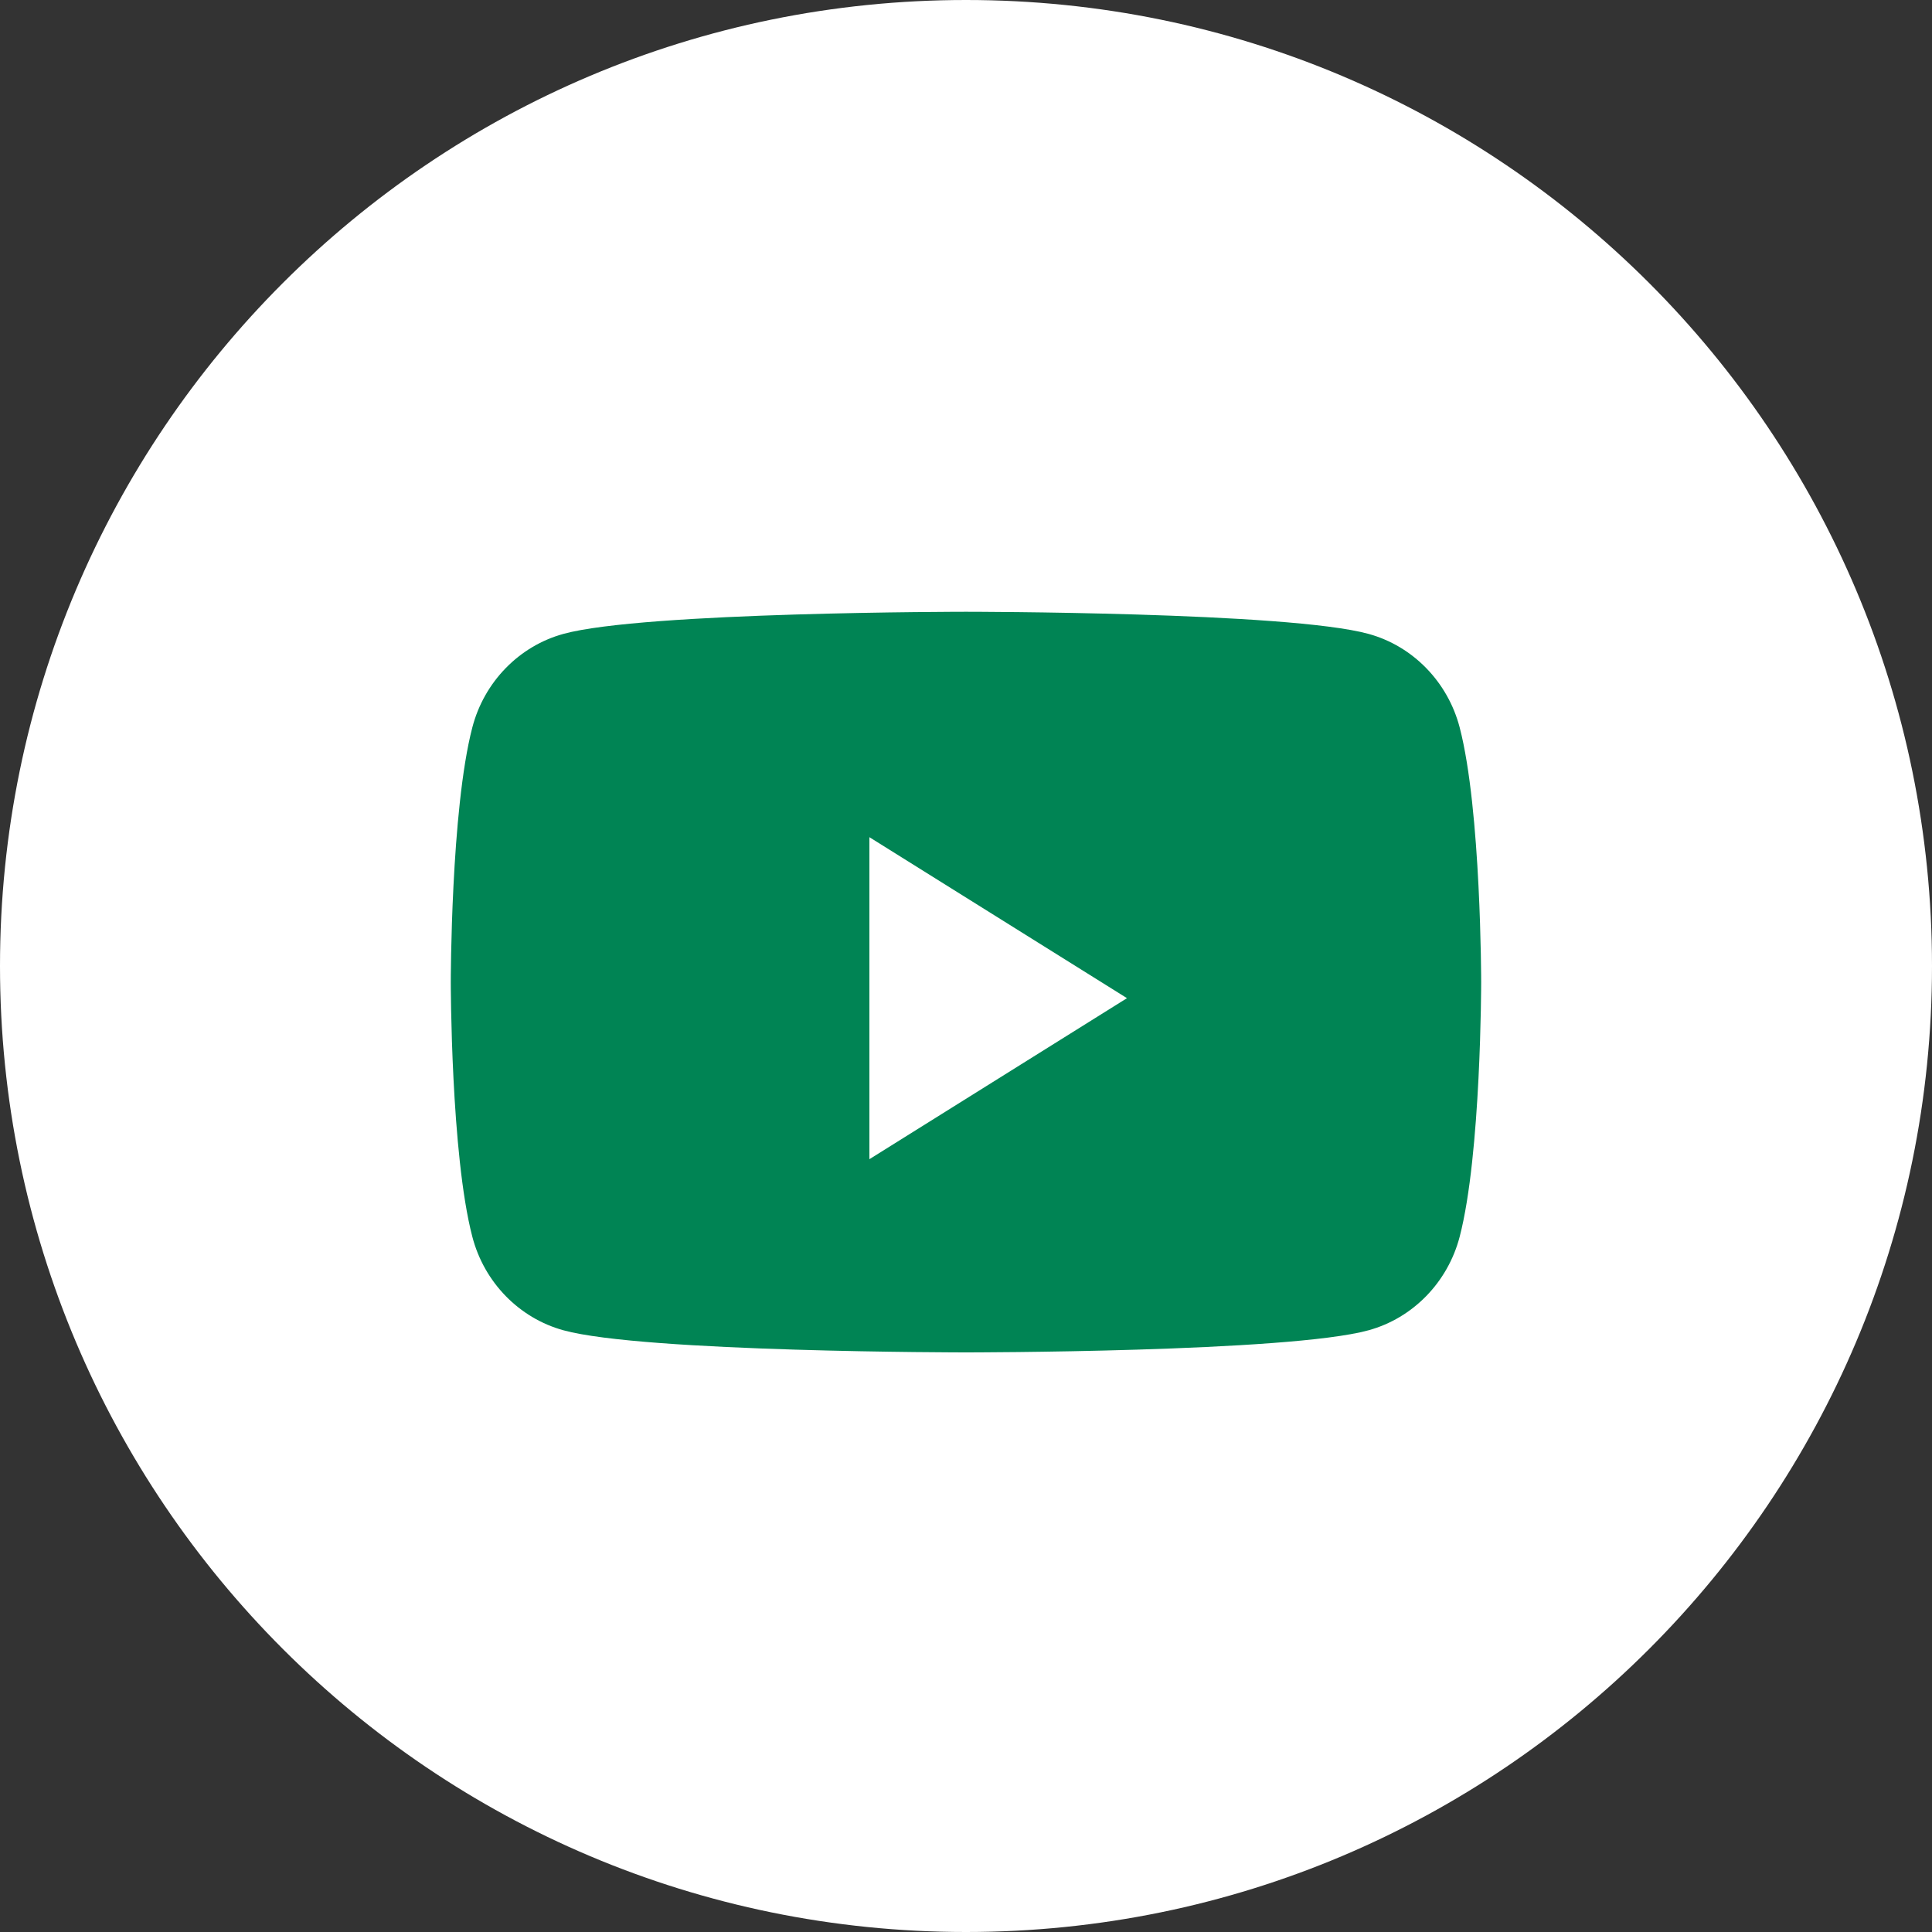 <svg width="40" height="40" viewBox="0 0 40 40" fill="none" xmlns="http://www.w3.org/2000/svg">
<rect x="0" y="0" width="40" height="40" fill="#333333" stroke="none"/>
<path d="M0 20C0 8.954 8.954 0 20 0C31.046 0 40 8.954 40 20C40 31.046 31.046 40 20 40C8.954 40 0 31.046 0 20Z" fill="white"/>
<path d="M30.221 15.061C29.975 14.118 29.252 13.376 28.334 13.124C26.671 12.666 20 12.666 20 12.666C20 12.666 13.329 12.666 11.665 13.124C10.747 13.376 10.024 14.118 9.779 15.061C9.333 16.769 9.333 20.333 9.333 20.333C9.333 20.333 9.333 23.897 9.779 25.605C10.024 26.548 10.747 27.29 11.665 27.542C13.329 28 20 28 20 28C20 28 26.671 28 28.334 27.542C29.252 27.29 29.975 26.548 30.221 25.605C30.666 23.897 30.666 20.333 30.666 20.333C30.666 20.333 30.666 16.769 30.221 15.061" fill="#008454"/>
<path d="M18 24V17.333L23.333 20.666L18 24Z" fill="white"/>
</svg>
